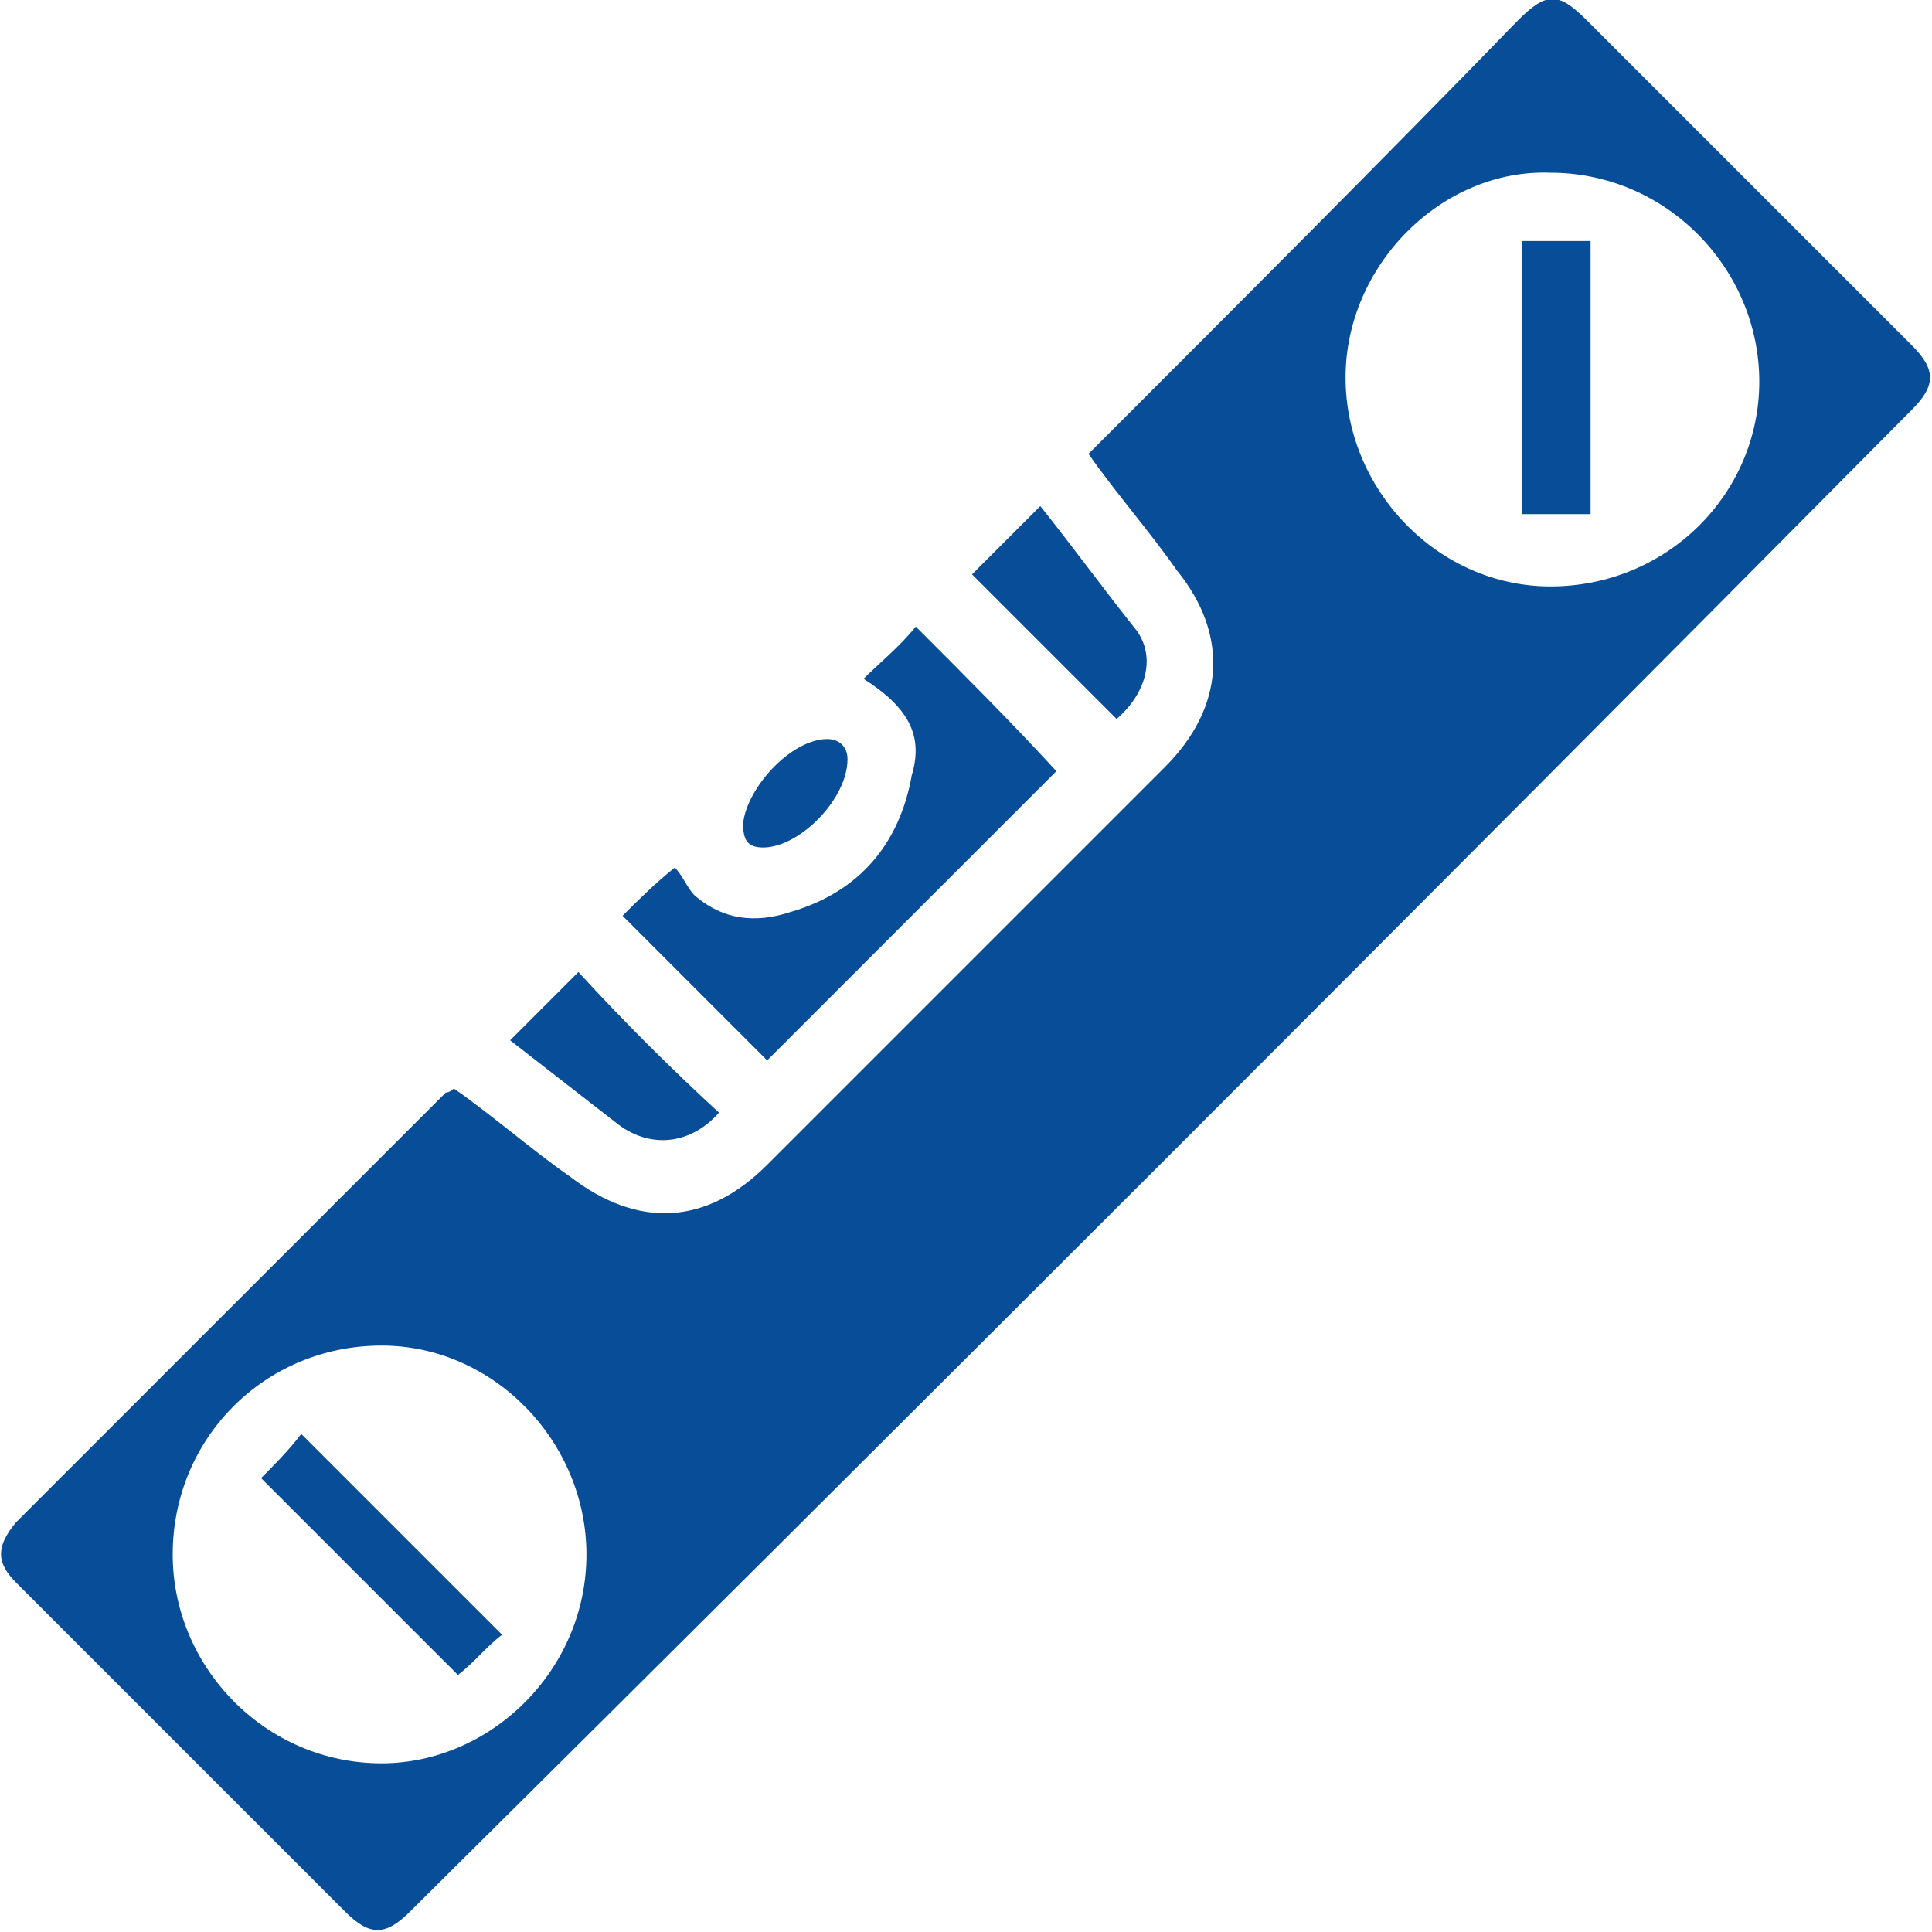 <?xml version="1.0" encoding="utf-8"?>
<!-- Generator: Adobe Illustrator 27.8.0, SVG Export Plug-In . SVG Version: 6.00 Build 0)  -->
<!DOCTYPE svg PUBLIC "-//W3C//DTD SVG 1.1//EN" "http://www.w3.org/Graphics/SVG/1.1/DTD/svg11.dtd">
<svg version="1.1" id="Layer_1" xmlns:x="http://ns.adobe.com/Extensibility/1.0/" xmlns:i="http://ns.adobe.com/AdobeIllustrator/10.0/" xmlns:graph="http://ns.adobe.com/Graphs/1.0/"
	 xmlns="http://www.w3.org/2000/svg" xmlns:xlink="http://www.w3.org/1999/xlink" x="0px" y="0px" width="48.1px" height="48.1px"
	 viewBox="0 0 48.1 48.1" style="enable-background:new 0 0 48.1 48.1;" xml:space="preserve">
<style type="text/css">
	.st0{fill:#084D98;}
</style>
<g>
	<path class="st0" d="M11.3,27.1c1,0.7,1.9,1.5,2.9,2.2c1.7,1.3,3.4,1.2,4.9-0.3c3.3-3.3,6.6-6.6,9.9-9.9c1.5-1.5,1.6-3.3,0.3-4.9
		c-0.7-1-1.5-1.9-2.2-2.9c0.1-0.1,0.3-0.3,0.4-0.4C30.9,7.5,34.4,4,37.8,0.5c0.7-0.7,1-0.7,1.7,0c2.7,2.7,5.4,5.4,8.1,8.1
		c0.6,0.6,0.6,1,0,1.6C35.2,22.7,22.7,35.2,10.2,47.6c-0.6,0.6-1,0.6-1.6,0c-2.7-2.7-5.5-5.5-8.2-8.2c-0.5-0.5-0.5-0.9,0-1.5
		c3.6-3.6,7.2-7.2,10.7-10.7C11.2,27.2,11.3,27.1,11.3,27.1z M33.5,9.4c0,2.8,2.3,5.2,5.1,5.2c2.9,0,5.2-2.3,5.2-5.1
		c0-2.8-2.3-5.2-5.2-5.2C35.9,4.2,33.5,6.6,33.5,9.4z M14.6,38.7c0-2.8-2.3-5.2-5.1-5.2c-2.9,0-5.2,2.3-5.2,5.2
		c0,2.8,2.3,5.2,5.2,5.2C12.2,43.9,14.6,41.6,14.6,38.7z"/>
	<path class="st0" d="M21.5,16.9c0.4-0.4,0.9-0.8,1.3-1.3c1.2,1.2,2.4,2.4,3.5,3.6c-2.3,2.3-4.8,4.8-7.2,7.2
		c-1.2-1.2-2.4-2.4-3.6-3.6c0.4-0.4,0.8-0.8,1.3-1.2c0.2,0.2,0.3,0.5,0.5,0.7c0.7,0.6,1.5,0.7,2.4,0.4c1.7-0.5,2.7-1.7,3-3.4
		C23,18.3,22.6,17.6,21.5,16.9z"/>
	<path class="st0" d="M24.2,14.3c0.5-0.5,1.1-1.1,1.7-1.7c0.8,1,1.6,2.1,2.4,3.1c0.5,0.7,0.2,1.6-0.5,2.2
		C26.6,16.7,25.4,15.5,24.2,14.3z"/>
	<path class="st0" d="M17.9,27.7c-0.7,0.8-1.7,0.9-2.5,0.3c-0.9-0.7-1.8-1.4-2.7-2.1c0.6-0.6,1.1-1.1,1.7-1.7
		C15.5,25.4,16.7,26.6,17.9,27.7z"/>
	<path class="st0" d="M19,21.1c-0.4,0-0.5-0.2-0.5-0.6c0.1-0.9,1.2-2.1,2.1-2.1c0.3,0,0.5,0.2,0.5,0.5C21.1,19.9,19.9,21.1,19,21.1z
		"/>
	<path class="st0" d="M37.9,6c0.6,0,1.1,0,1.7,0c0,2.3,0,4.5,0,6.8c-0.5,0-1.1,0-1.7,0C37.9,10.5,37.9,8.3,37.9,6z"/>
	<path class="st0" d="M12.5,40.7c-0.4,0.3-0.7,0.7-1.1,1c-1.7-1.7-3.2-3.2-4.9-4.9c0.3-0.3,0.7-0.7,1-1.1
		C9.2,37.4,10.7,38.9,12.5,40.7z"/>
</g>
</svg>
